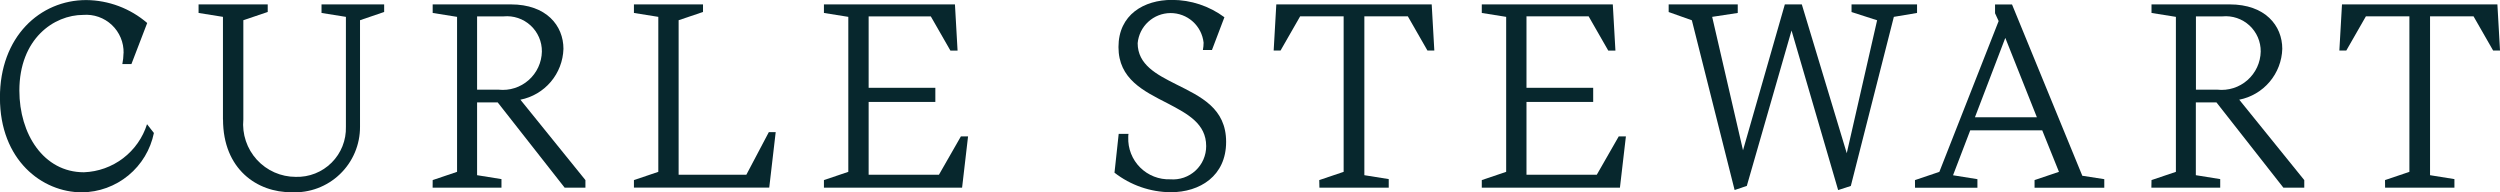<svg width="182" height="14" viewBox="0 0 182 14" fill="none" xmlns="http://www.w3.org/2000/svg">
<g clip-path="url(#clip0_305_5955)">
<path d="M8.998 3.859C9.006 3.478 8.935 3.1 8.787 2.748C8.64 2.397 8.421 2.08 8.144 1.819C7.867 1.557 7.538 1.357 7.178 1.23C6.819 1.104 6.437 1.054 6.057 1.085C3.934 1.085 1.41 2.809 1.41 6.599C1.41 9.748 3.167 12.541 6.11 12.541C7.143 12.503 8.14 12.146 8.962 11.52C9.785 10.893 10.393 10.027 10.704 9.041L11.204 9.681C10.957 10.892 10.302 11.982 9.349 12.768C8.395 13.554 7.201 13.99 5.965 14.002C3.06 14.002 -0.004 11.656 -0.004 7.118C-0.021 2.671 2.92 0.004 6.279 0.004C7.909 0.019 9.481 0.611 10.716 1.674L9.568 4.663H8.906C8.959 4.399 8.988 4.132 8.993 3.863" fill="#07272D"/>
<path d="M16.231 8.699V1.227L14.456 0.943V0.32H19.49V0.872L17.715 1.472V8.695C17.666 9.225 17.728 9.76 17.898 10.264C18.067 10.769 18.34 11.233 18.698 11.627C19.057 12.02 19.494 12.335 19.981 12.55C20.468 12.765 20.995 12.876 21.527 12.876C22.01 12.891 22.492 12.807 22.941 12.629C23.391 12.451 23.8 12.183 24.142 11.841C24.484 11.5 24.753 11.092 24.932 10.643C25.111 10.193 25.196 9.712 25.182 9.229V1.227L23.407 0.943V0.32H27.967V0.872L26.209 1.472V9.228C26.212 9.873 26.084 10.512 25.832 11.105C25.58 11.699 25.21 12.235 24.744 12.681C24.279 13.127 23.727 13.474 23.123 13.7C22.519 13.926 21.875 14.027 21.231 13.996C18.726 14.013 16.236 12.324 16.236 8.696" fill="#07272D"/>
<path d="M36.299 6.529C36.692 6.571 37.089 6.531 37.465 6.411C37.841 6.292 38.188 6.095 38.484 5.834C38.781 5.573 39.019 5.253 39.185 4.895C39.351 4.537 39.441 4.149 39.449 3.754C39.453 3.397 39.382 3.044 39.24 2.716C39.098 2.389 38.89 2.095 38.627 1.853C38.364 1.611 38.054 1.428 37.716 1.314C37.378 1.2 37.019 1.158 36.664 1.192H34.732V6.529H36.299ZM31.499 13.11L33.274 12.51V1.227L31.499 0.943V0.32H37.19C39.783 0.32 41.019 1.868 41.019 3.558C40.992 4.438 40.668 5.284 40.099 5.956C39.529 6.628 38.749 7.087 37.885 7.258L42.619 13.111V13.662H41.106L36.232 7.454H34.732V12.754L36.507 13.039V13.661H31.495L31.499 13.11Z" fill="#07272D"/>
<path d="M46.15 13.11L47.925 12.51V1.227L46.15 0.943V0.32H51.179V0.872L49.404 1.472V12.719H54.335L55.971 9.619H56.471L56.001 13.656H46.15V13.11Z" fill="#07272D"/>
<path d="M59.982 13.11L61.757 12.51V1.227L59.982 0.943V0.32H69.52L69.711 3.682H69.189L67.762 1.192H63.237V6.39H68.093V7.422H63.237V12.722H68.354L69.954 9.928H70.475L70.04 13.663H59.982V13.11Z" fill="#07272D"/>
<path d="M81.441 9.746H82.155C82.141 9.828 82.135 9.912 82.137 9.995C82.122 10.401 82.191 10.806 82.34 11.184C82.489 11.562 82.714 11.905 83.002 12.192C83.289 12.479 83.633 12.704 84.011 12.852C84.389 13 84.794 13.069 85.2 13.054C85.533 13.081 85.869 13.038 86.185 12.929C86.501 12.819 86.791 12.646 87.036 12.418C87.282 12.191 87.477 11.915 87.61 11.608C87.743 11.301 87.811 10.97 87.81 10.635C87.81 8.999 86.453 8.287 85.025 7.535C83.25 6.628 81.425 5.756 81.425 3.426C81.425 1.06 83.287 -0.008 85.325 -0.008C86.698 -0.005 88.034 0.437 89.137 1.255L88.231 3.639H87.57C87.604 3.463 87.622 3.285 87.622 3.106C87.558 2.511 87.275 1.961 86.829 1.563C86.383 1.165 85.804 0.947 85.206 0.951C84.608 0.956 84.032 1.182 83.592 1.587C83.151 1.991 82.877 2.545 82.822 3.141C82.822 4.707 84.197 5.419 85.607 6.13C87.417 7.038 89.262 7.874 89.262 10.33C89.262 12.804 87.362 13.995 85.225 13.995C83.742 13.982 82.305 13.482 81.135 12.572L81.441 9.746Z" fill="#07272D"/>
<path d="M96.042 13.11L97.817 12.51V1.19H94.65L93.223 3.68H92.723L92.915 0.318H104.228L104.419 3.68H103.919L102.492 1.19H99.325V12.754L101.1 13.039V13.661H96.053L96.042 13.11Z" fill="#07272D"/>
<path d="M107.874 13.11L109.649 12.51V1.227L107.874 0.943V0.32H117.412L117.603 3.682H117.081L115.653 1.19H111.128V6.39H115.984V7.422H111.128V12.722H116.245L117.845 9.928H118.366L117.931 13.663H107.874V13.11Z" fill="#07272D"/>
<path d="M123.167 1.476L121.479 0.876V0.32H126.508V0.943L124.646 1.227L126.891 10.941L129.936 0.32H131.172L134.444 11.154L136.654 1.476L134.792 0.876V0.32H139.561V0.943L137.872 1.227L134.74 13.537L133.817 13.837L130.424 2.22L127.168 13.534L126.28 13.834L123.167 1.476Z" fill="#07272D"/>
<path d="M148.286 8.539L145.986 2.758L143.775 8.539H148.286ZM139.41 13.111L141.185 12.511L145.501 1.534L145.239 0.965V0.325H146.475L151.592 12.795L153.192 13.044V13.666H148.116V13.11L149.892 12.51L148.673 9.486H143.434L142.181 12.759L143.956 13.044V13.666H139.414L139.41 13.111Z" fill="#07272D"/>
<path d="M161.43 6.529C161.823 6.571 162.22 6.531 162.596 6.411C162.972 6.292 163.319 6.095 163.615 5.834C163.911 5.573 164.15 5.253 164.316 4.895C164.482 4.537 164.572 4.149 164.58 3.754C164.584 3.397 164.513 3.044 164.371 2.716C164.23 2.389 164.021 2.095 163.759 1.853C163.496 1.611 163.186 1.428 162.848 1.314C162.51 1.2 162.151 1.158 161.796 1.192H159.864V6.529H161.43ZM156.63 13.11L158.405 12.51V1.227L156.63 0.943V0.32H162.321C164.913 0.32 166.15 1.868 166.15 3.558C166.124 4.438 165.799 5.283 165.23 5.956C164.661 6.628 163.881 7.087 163.017 7.258L167.751 13.111V13.662H166.23L161.357 7.454H159.857V12.754L161.632 13.039V13.661H156.62L156.63 13.11Z" fill="#07272D"/>
<path d="M173.629 13.11L175.404 12.51V1.19H172.237L170.81 3.68H170.305L170.497 0.318H181.81L182.001 3.68H181.501L180.074 1.19H176.907V12.754L178.682 13.039V13.661H173.635L173.629 13.11Z" fill="#07272D"/>
</g>
<defs>
<clipPath id="clip0_305_5955">
<rect width="182" height="14" fill="white"/>
</clipPath>
</defs>
</svg>
